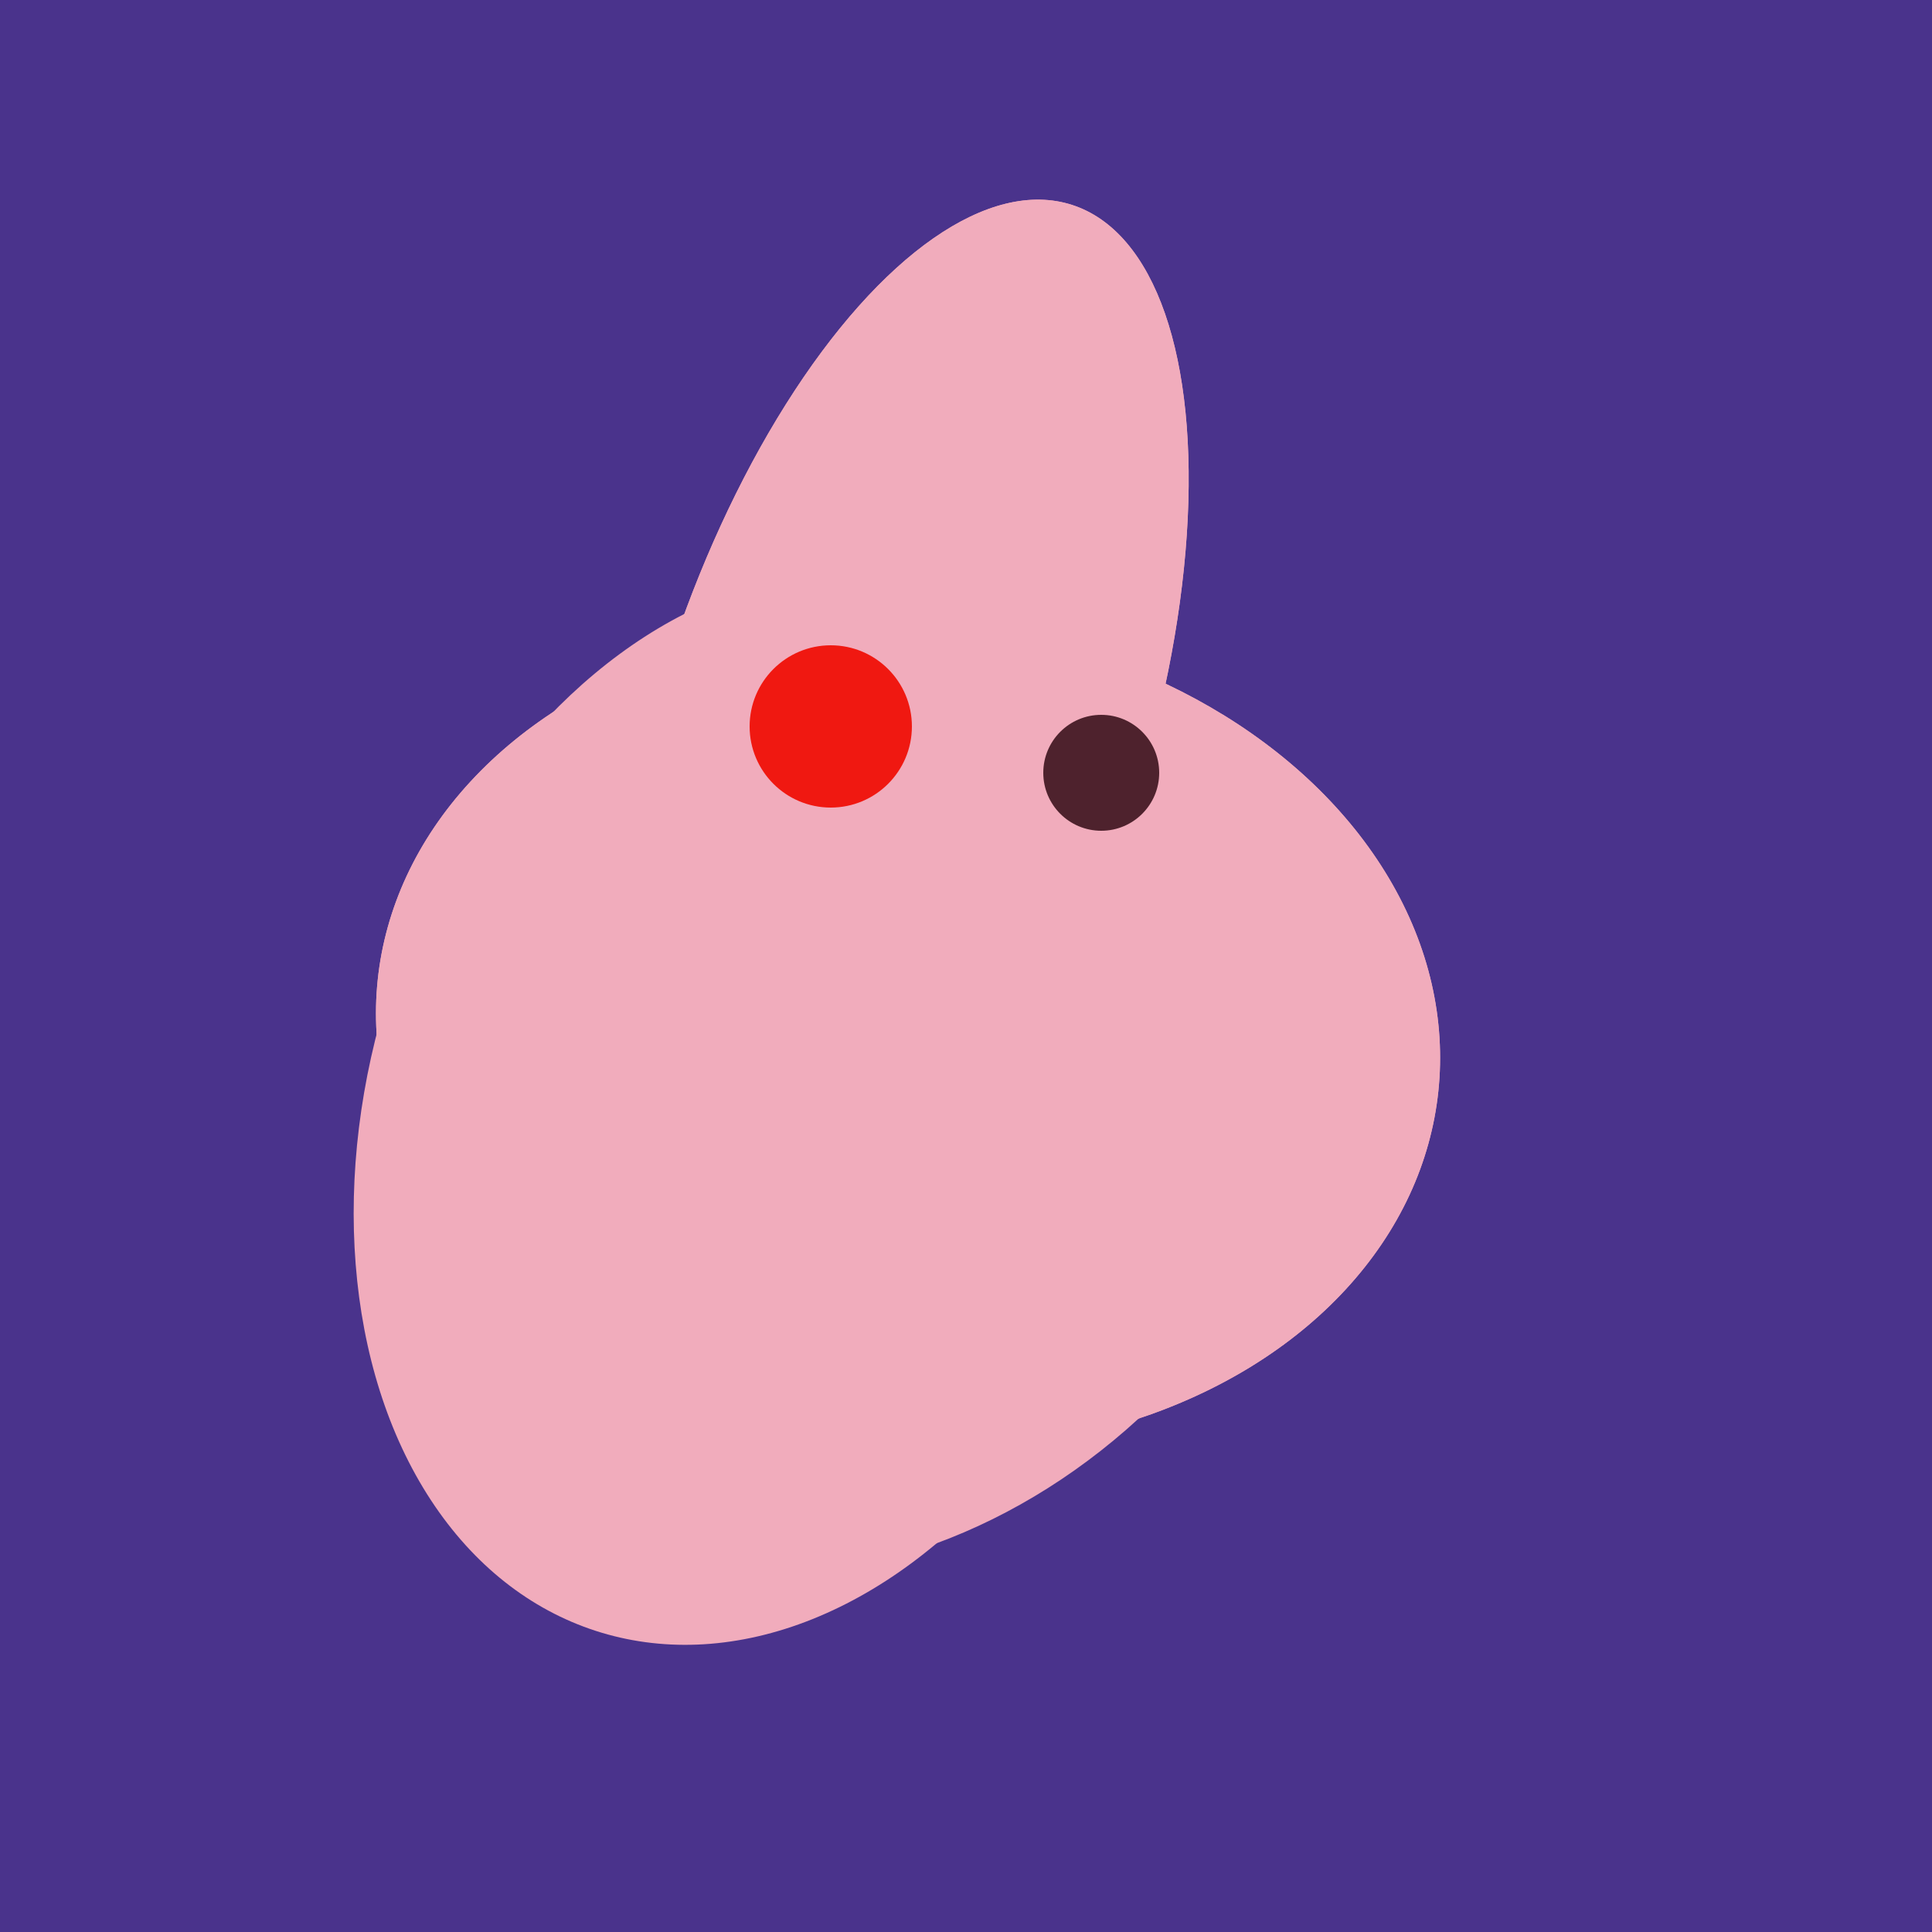 <svg width="500" height="500" xmlns="http://www.w3.org/2000/svg"><rect width="500" height="500" fill="#4a338c"/><ellipse cx="229" cy="293" rx="99" ry="129" transform="rotate(46, 229, 293)" fill="rgb(241,172,188)"/><ellipse cx="198" cy="287" rx="102" ry="142" transform="rotate(198, 198, 287)" fill="rgb(241,172,188)"/><ellipse cx="233" cy="190" rx="144" ry="63" transform="rotate(288, 233, 190)" fill="rgb(241,172,188)"/><ellipse cx="235" cy="268" rx="107" ry="138" transform="rotate(276, 235, 268)" fill="rgb(241,172,188)"/><ellipse cx="233" cy="190" rx="144" ry="63" transform="rotate(288, 233, 190)" fill="rgb(241,172,188)"/><ellipse cx="235" cy="268" rx="107" ry="138" transform="rotate(276, 235, 268)" fill="rgb(241,172,188)"/><circle cx="215" cy="188" r="21" fill="rgb(240,24,17)" /><circle cx="285" cy="200" r="15" fill="rgb(78,34,45)" /></svg>
